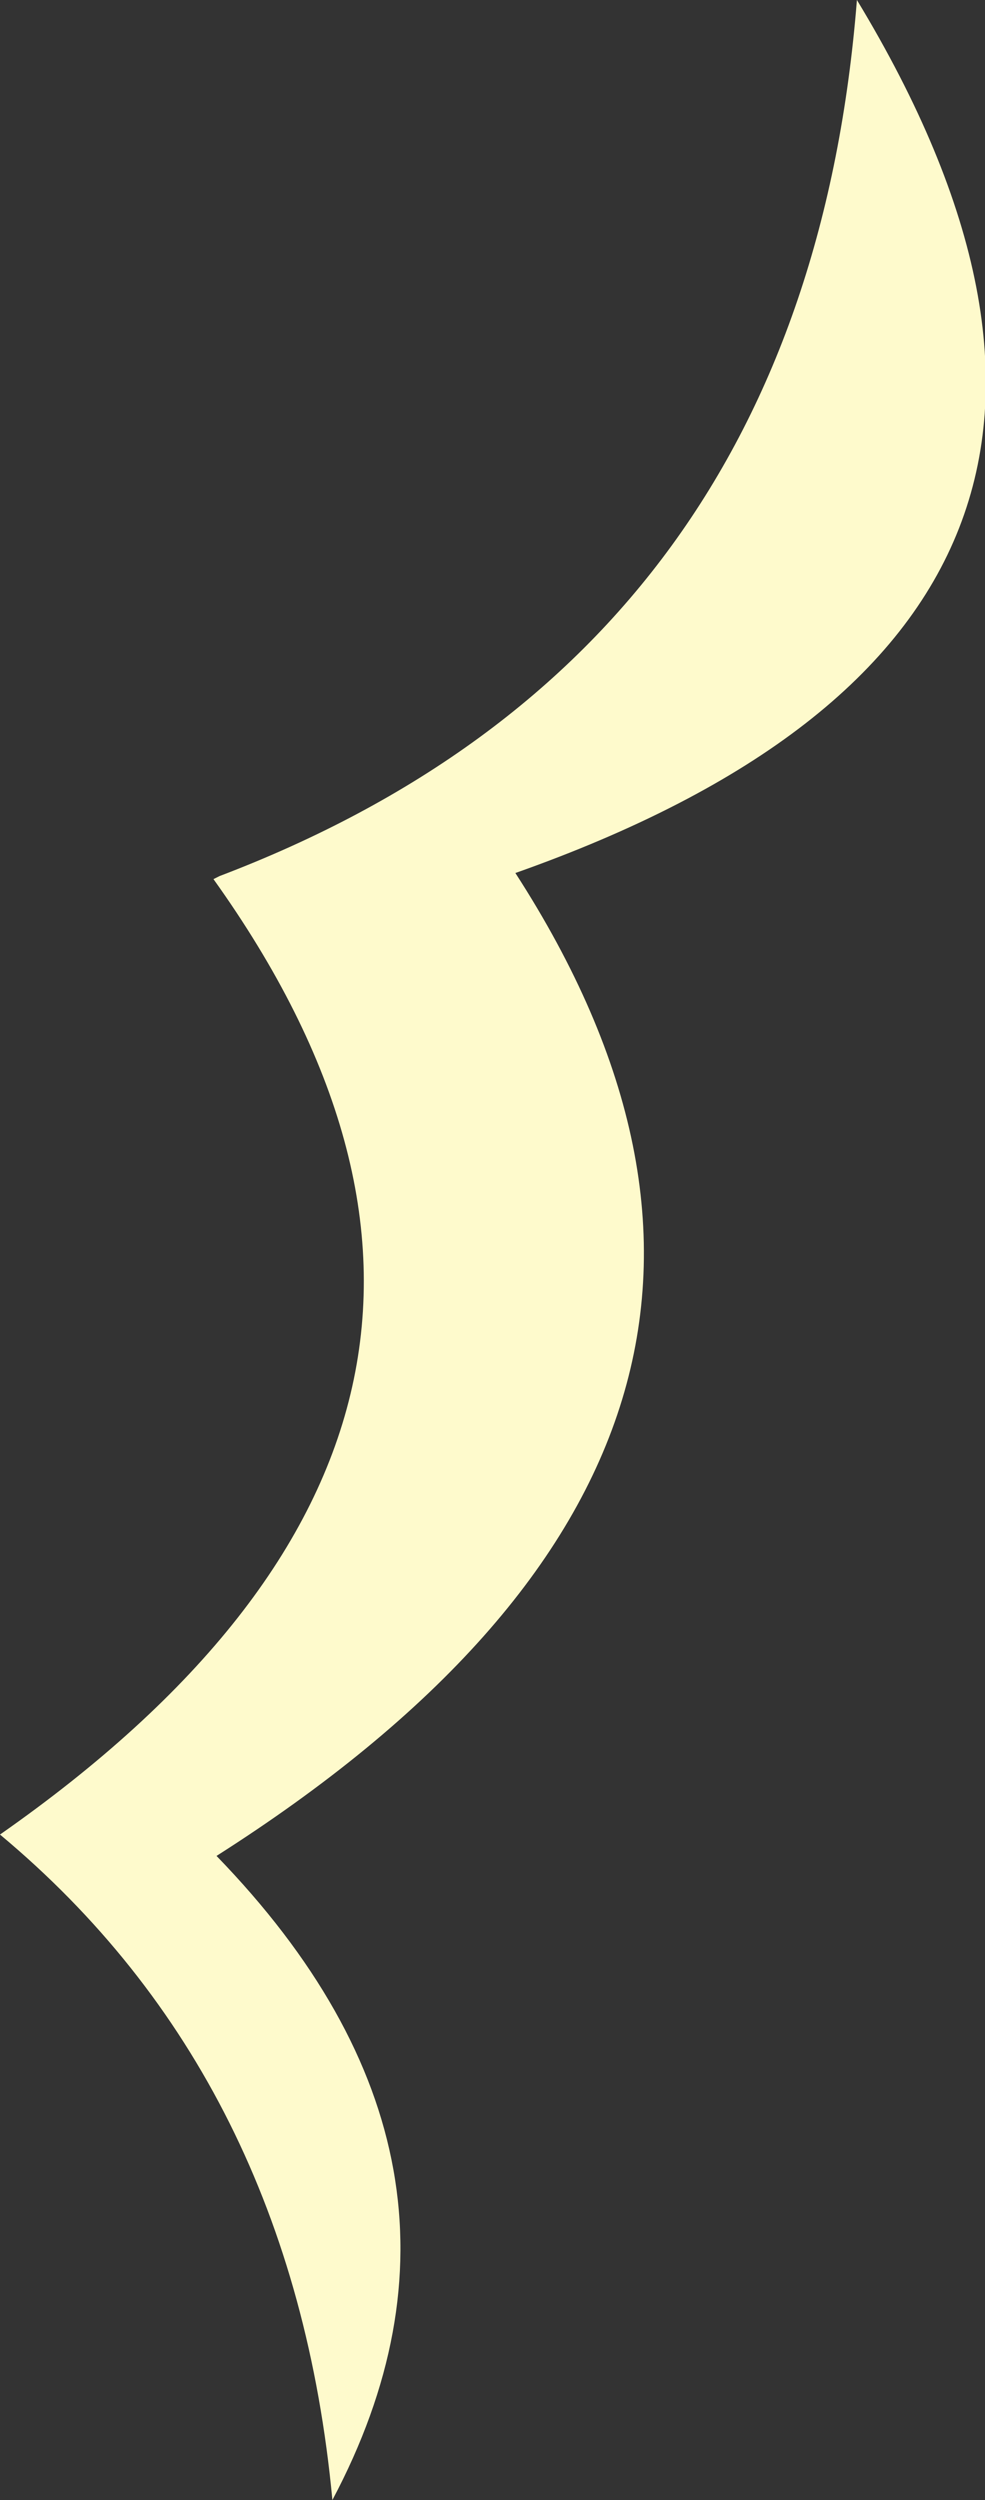 <?xml version="1.0" encoding="UTF-8" standalone="no"?>
<svg xmlns:xlink="http://www.w3.org/1999/xlink" height="40.95px" width="16.15px" xmlns="http://www.w3.org/2000/svg">
  <rect width="100%" height="100%" fill="#333333" stroke="none"/>
  <g transform="matrix(1.0, 0.0, 0.0, 1.0, 8.1, 20.5)">
    <path d="M5.95 -20.5 Q12.1 -10.35 0.35 -6.2 6.3 3.0 -4.55 9.9 0.3 14.9 -2.65 20.45 -3.3 13.55 -8.1 9.55 1.7 2.7 -4.6 -6.1 L-4.5 -6.15 Q5.1 -9.8 5.95 -20.5" fill="#fefacc" fill-rule="evenodd" stroke="none"/>
  </g>
</svg>
